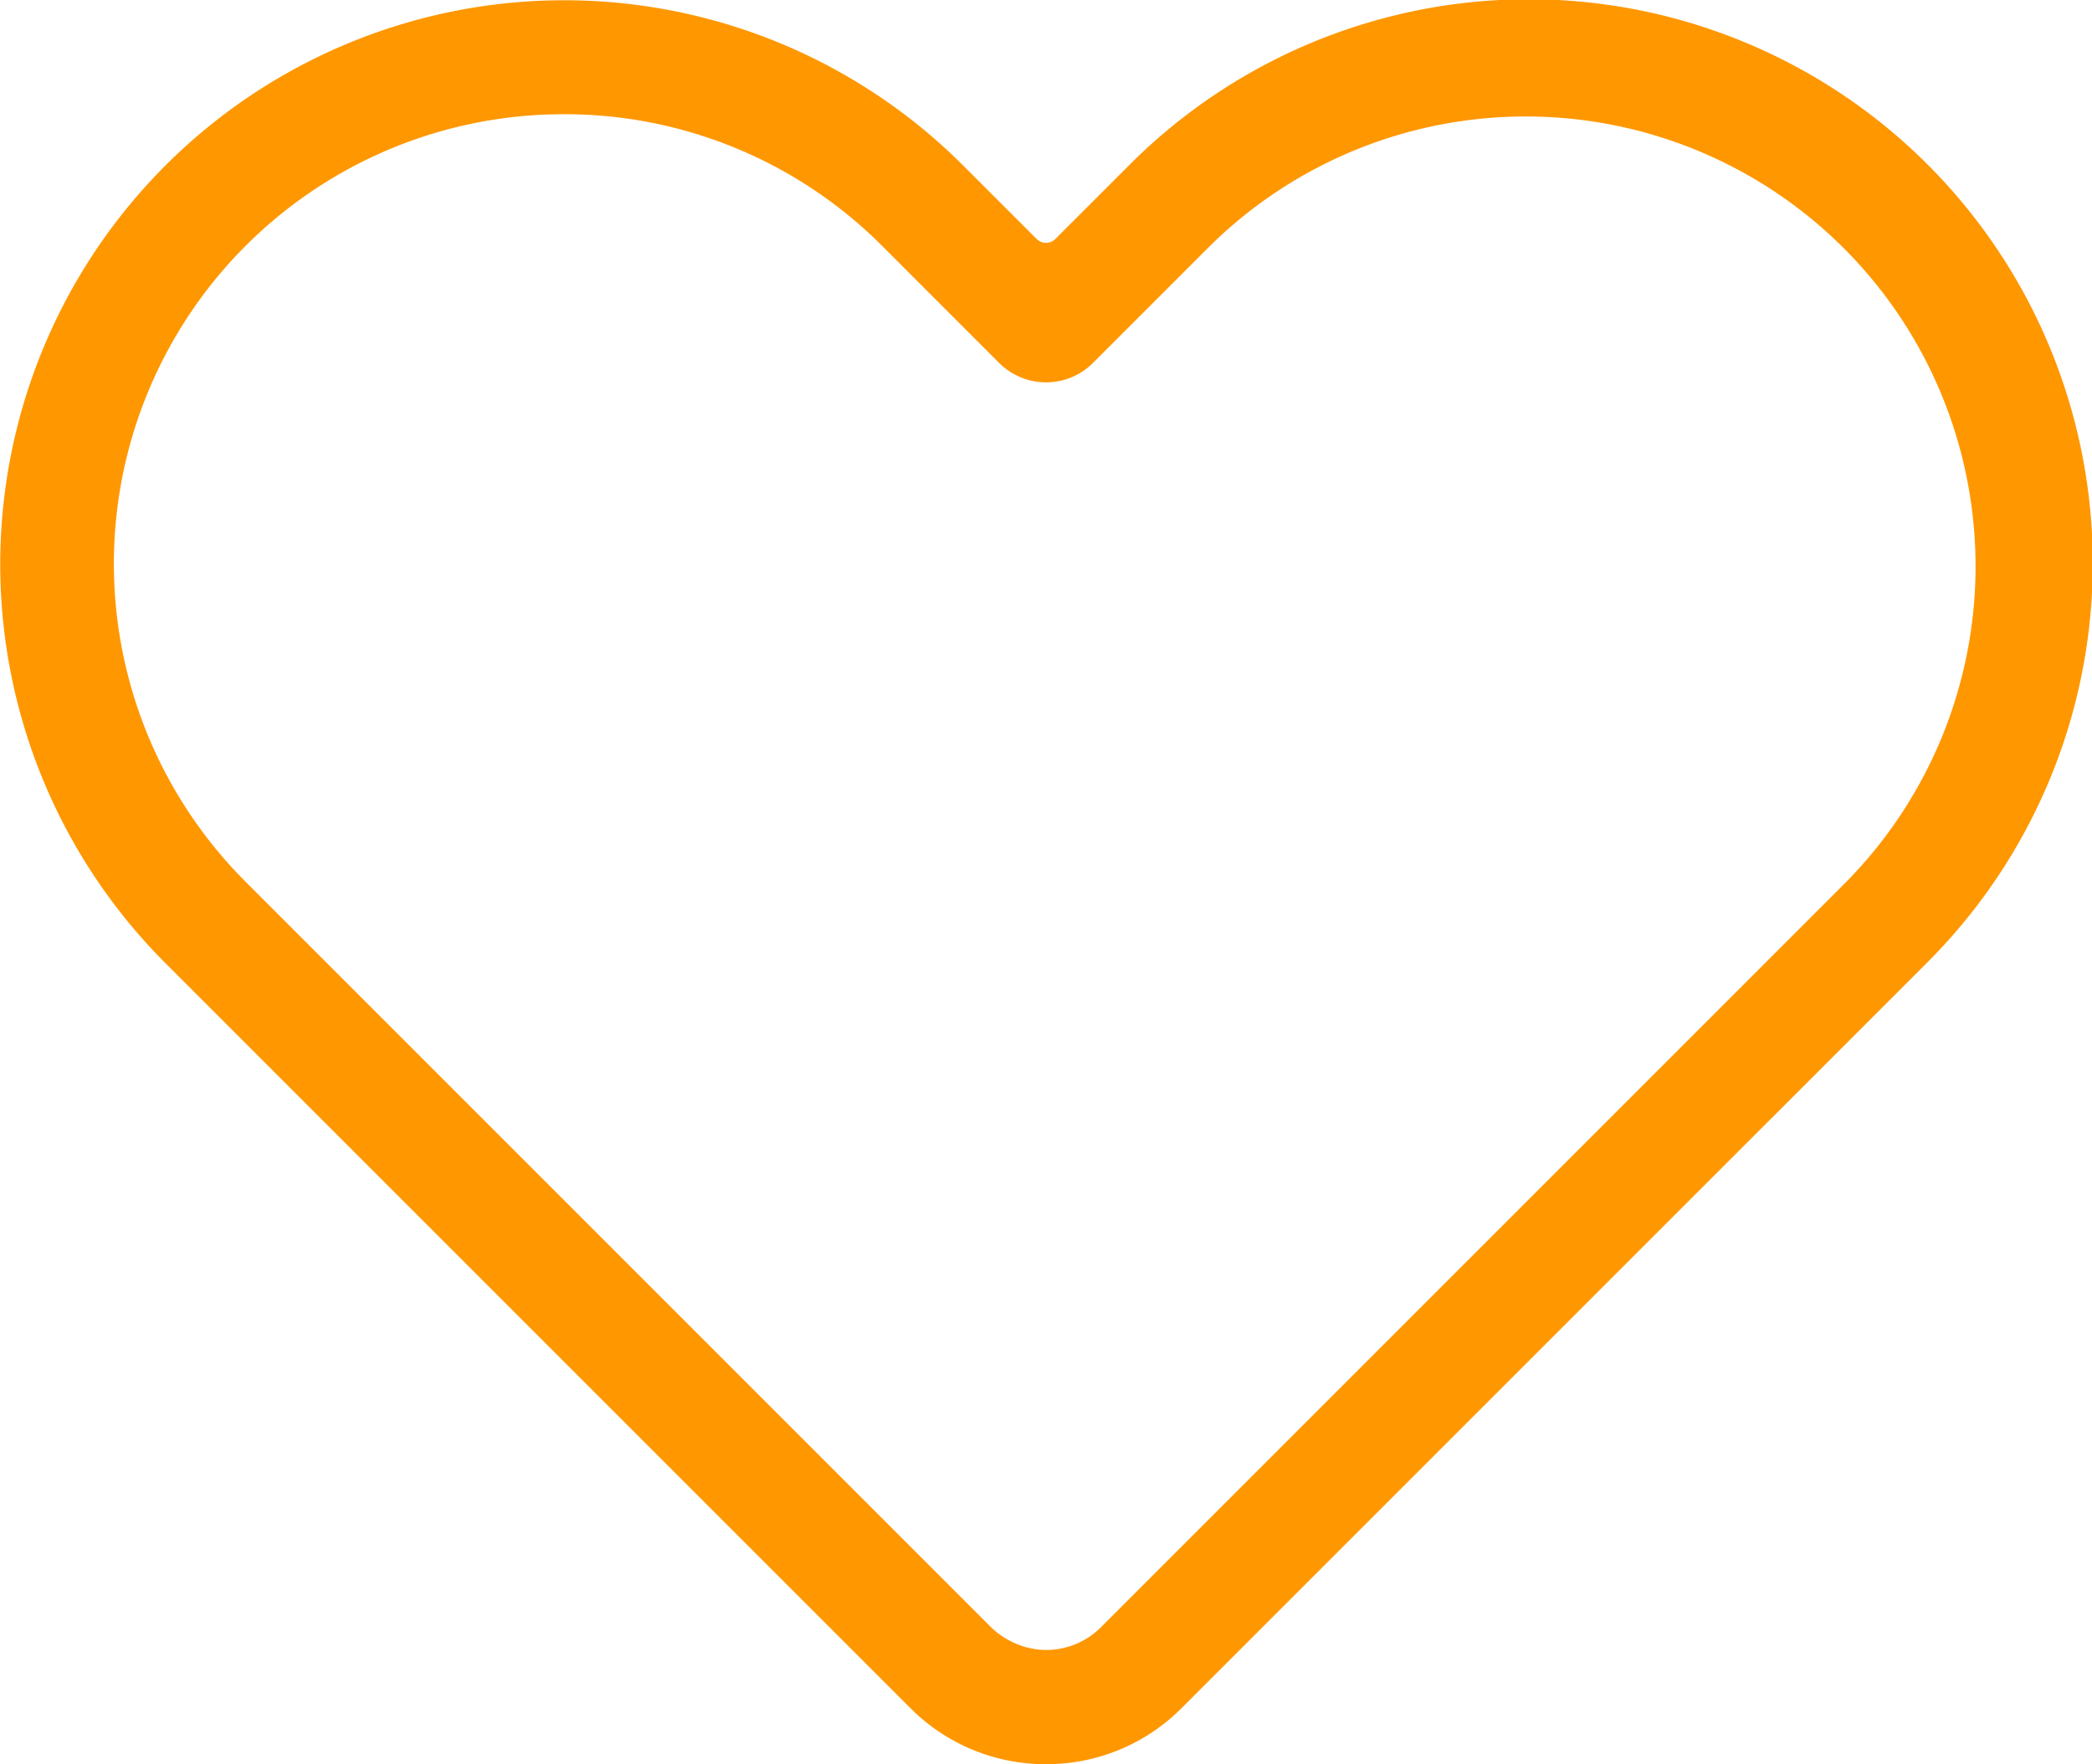 <svg id="Group_101" data-name="Group 101" xmlns="http://www.w3.org/2000/svg" xmlns:xlink="http://www.w3.org/1999/xlink" width="111.327" height="93.881" viewBox="0 0 111.327 93.881">
  <defs>
    <clipPath id="clip-path">
      <rect id="Rectangle_78" data-name="Rectangle 78" width="111.327" height="93.881" fill="none"/>
    </clipPath>
  </defs>
  <g id="Group_100" data-name="Group 100" transform="translate(0 0)" clip-path="url(#clip-path)">
    <path id="Path_126" data-name="Path 126" d="M55.663,93.881a10.148,10.148,0,0,1-7.225-2.993L8.777,51.227A30.016,30.016,0,0,1,51.227,8.779l3.941,3.94a.7.7,0,0,0,.991,0L60.1,8.779a30.016,30.016,0,1,1,42.449,42.449L62.888,90.888a10.147,10.147,0,0,1-7.224,2.993M30,6.078A23.925,23.925,0,0,0,13.076,46.929l39.55,39.55a4.353,4.353,0,0,0,2.654,1.306,4.123,4.123,0,0,0,3.309-1.195L98.25,46.929A23.937,23.937,0,0,0,64.4,13.077l-6.243,6.243a3.532,3.532,0,0,1-4.979,0l-6.247-6.248A23.863,23.863,0,0,0,30,6.078" transform="translate(0 0)" fill="#ff9700"/>
  </g>
</svg>
